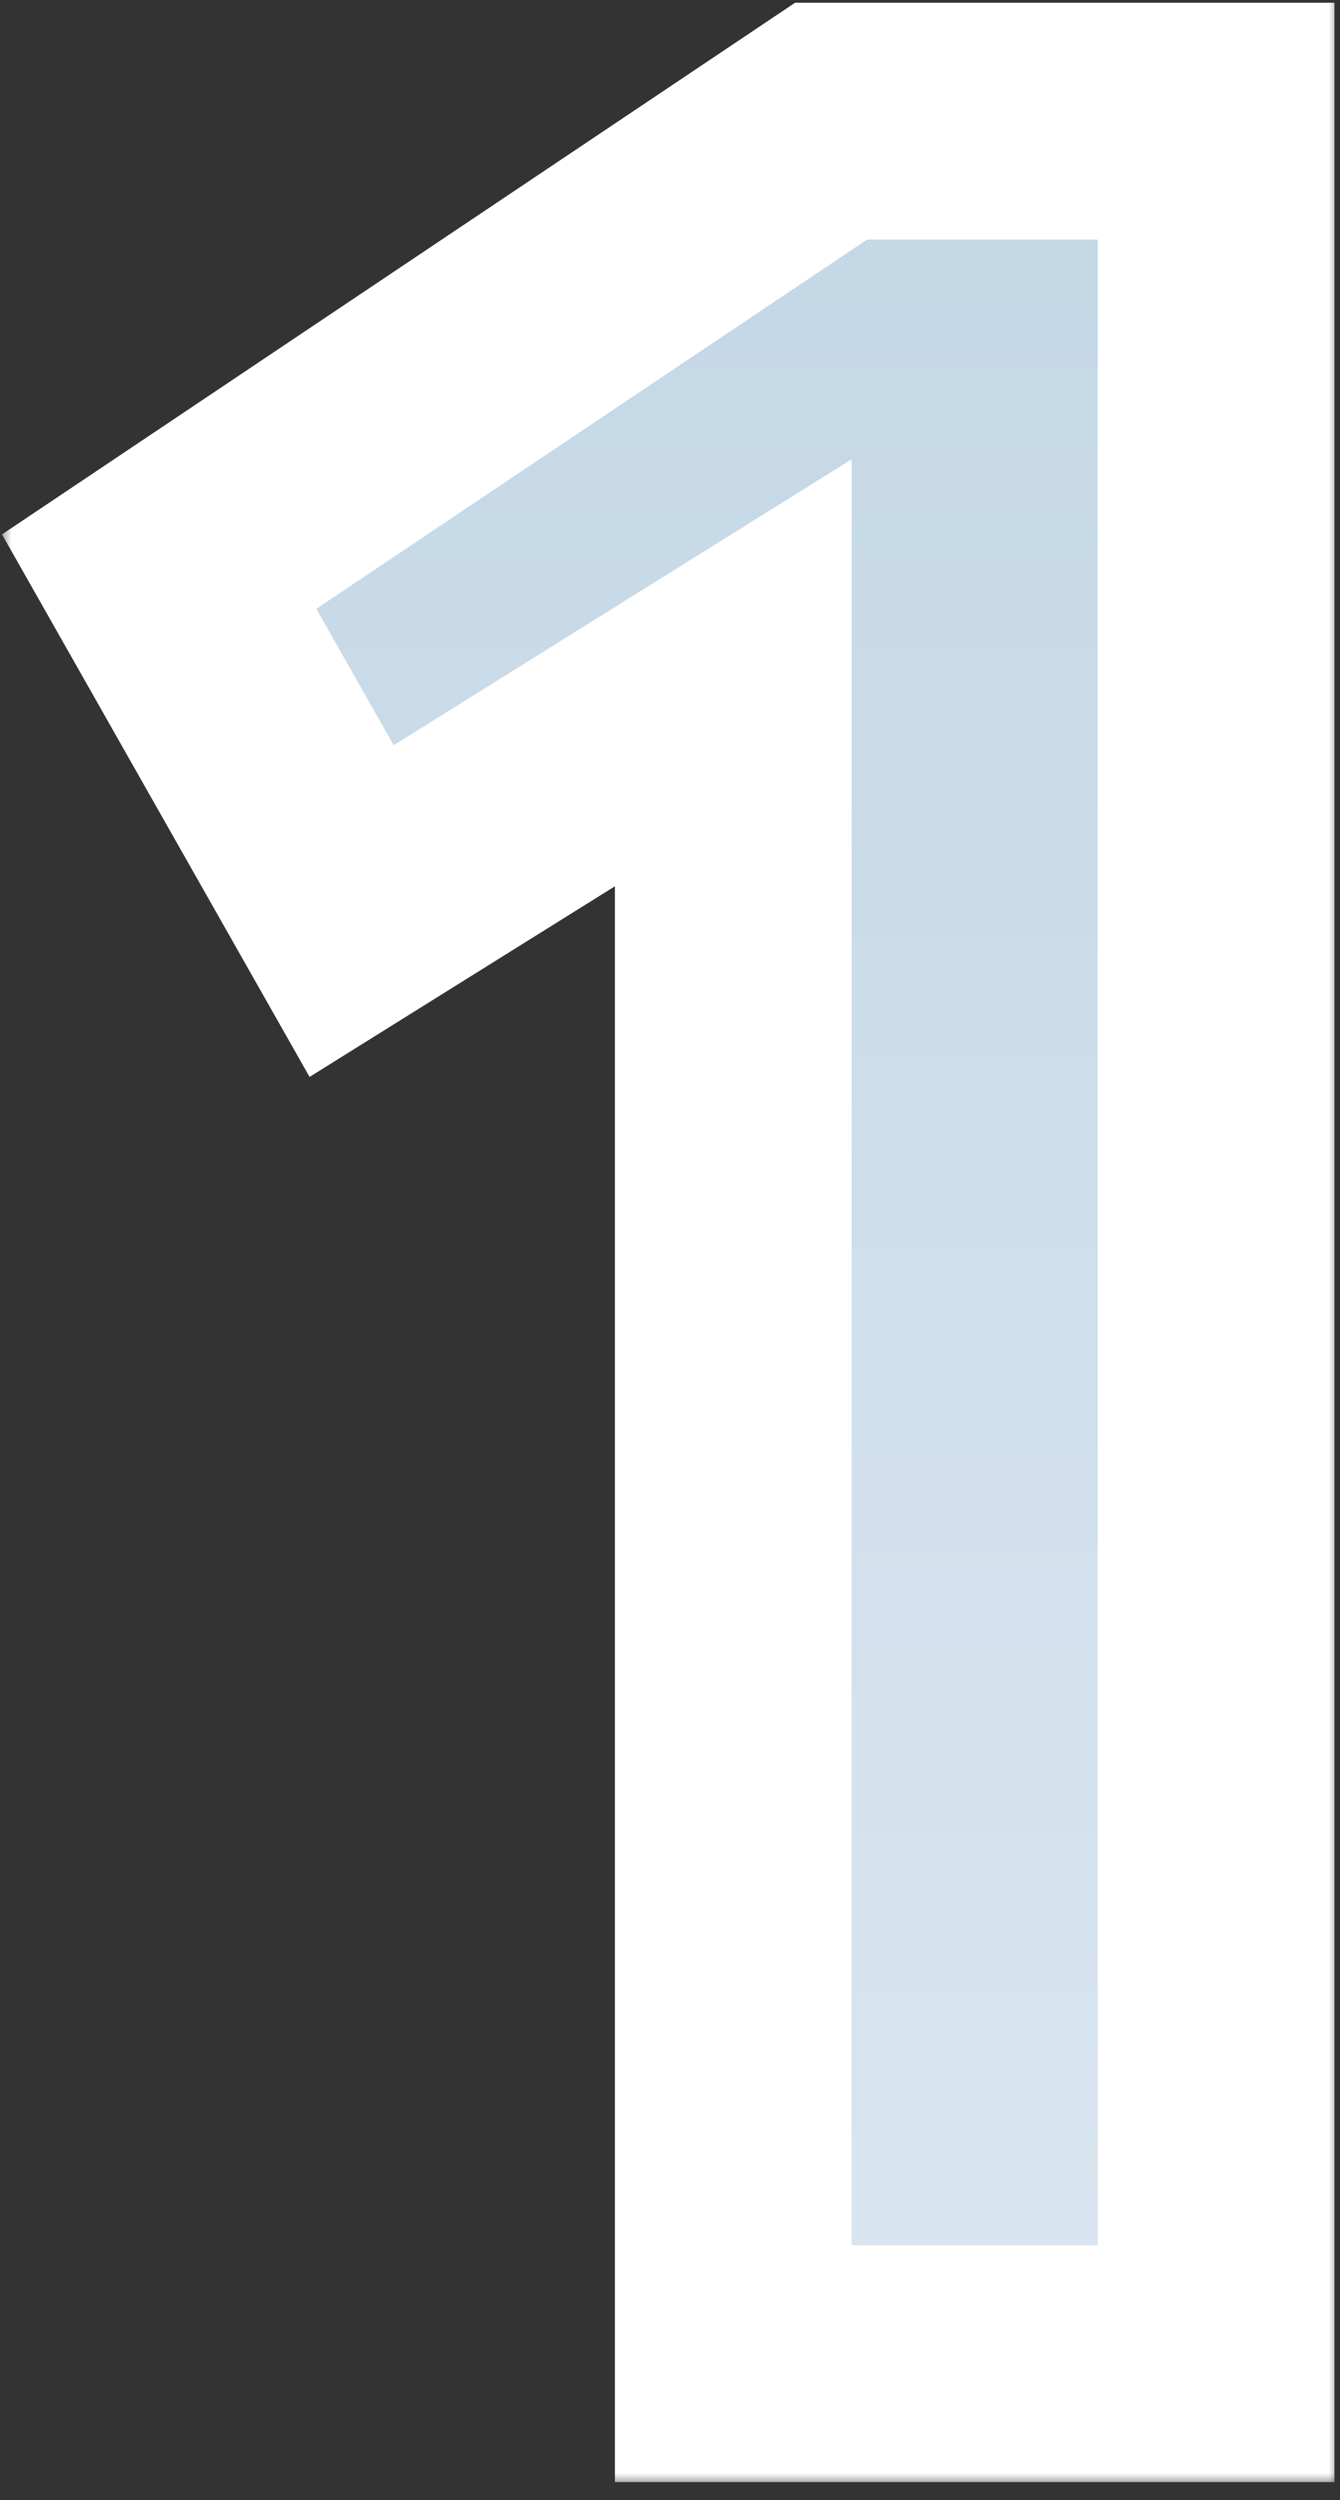 <svg xmlns="http://www.w3.org/2000/svg" width="59" height="110" viewBox="0 0 59 110" fill="none"><rect x="0" y="0" width="59" height="110" fill="#333333" stroke="none"/><g id="1"><mask id="path-1-outside-1_245_21" maskUnits="userSpaceOnUse" x="0.008" y="-0.67" width="59" height="110" fill="black"><rect fill="white" x="0.008" y="-0.67" width="59" height="110"></rect><path d="M32.286 104V29.603L15.482 40.087L7.008 25.15L36.594 5.33H53.542V104H32.286Z"></path></mask><path d="M32.286 104V29.603L15.482 40.087L7.008 25.15L36.594 5.33H53.542V104H32.286Z" fill="url(#paint0_linear_245_21)"></path><path d="M32.286 104V29.603L15.482 40.087L7.008 25.15L36.594 5.33H53.542V104H32.286Z" stroke="white" stroke-width="10.422" mask="url(#path-1-outside-1_245_21)"></path></g><defs><linearGradient id="paint0_linear_245_21" x1="35.051" y1="0" x2="35.051" y2="110" gradientUnits="userSpaceOnUse"><stop stop-color="#C2D6E5"></stop><stop offset="1" stop-color="#DBE7F1"></stop></linearGradient></defs></svg>